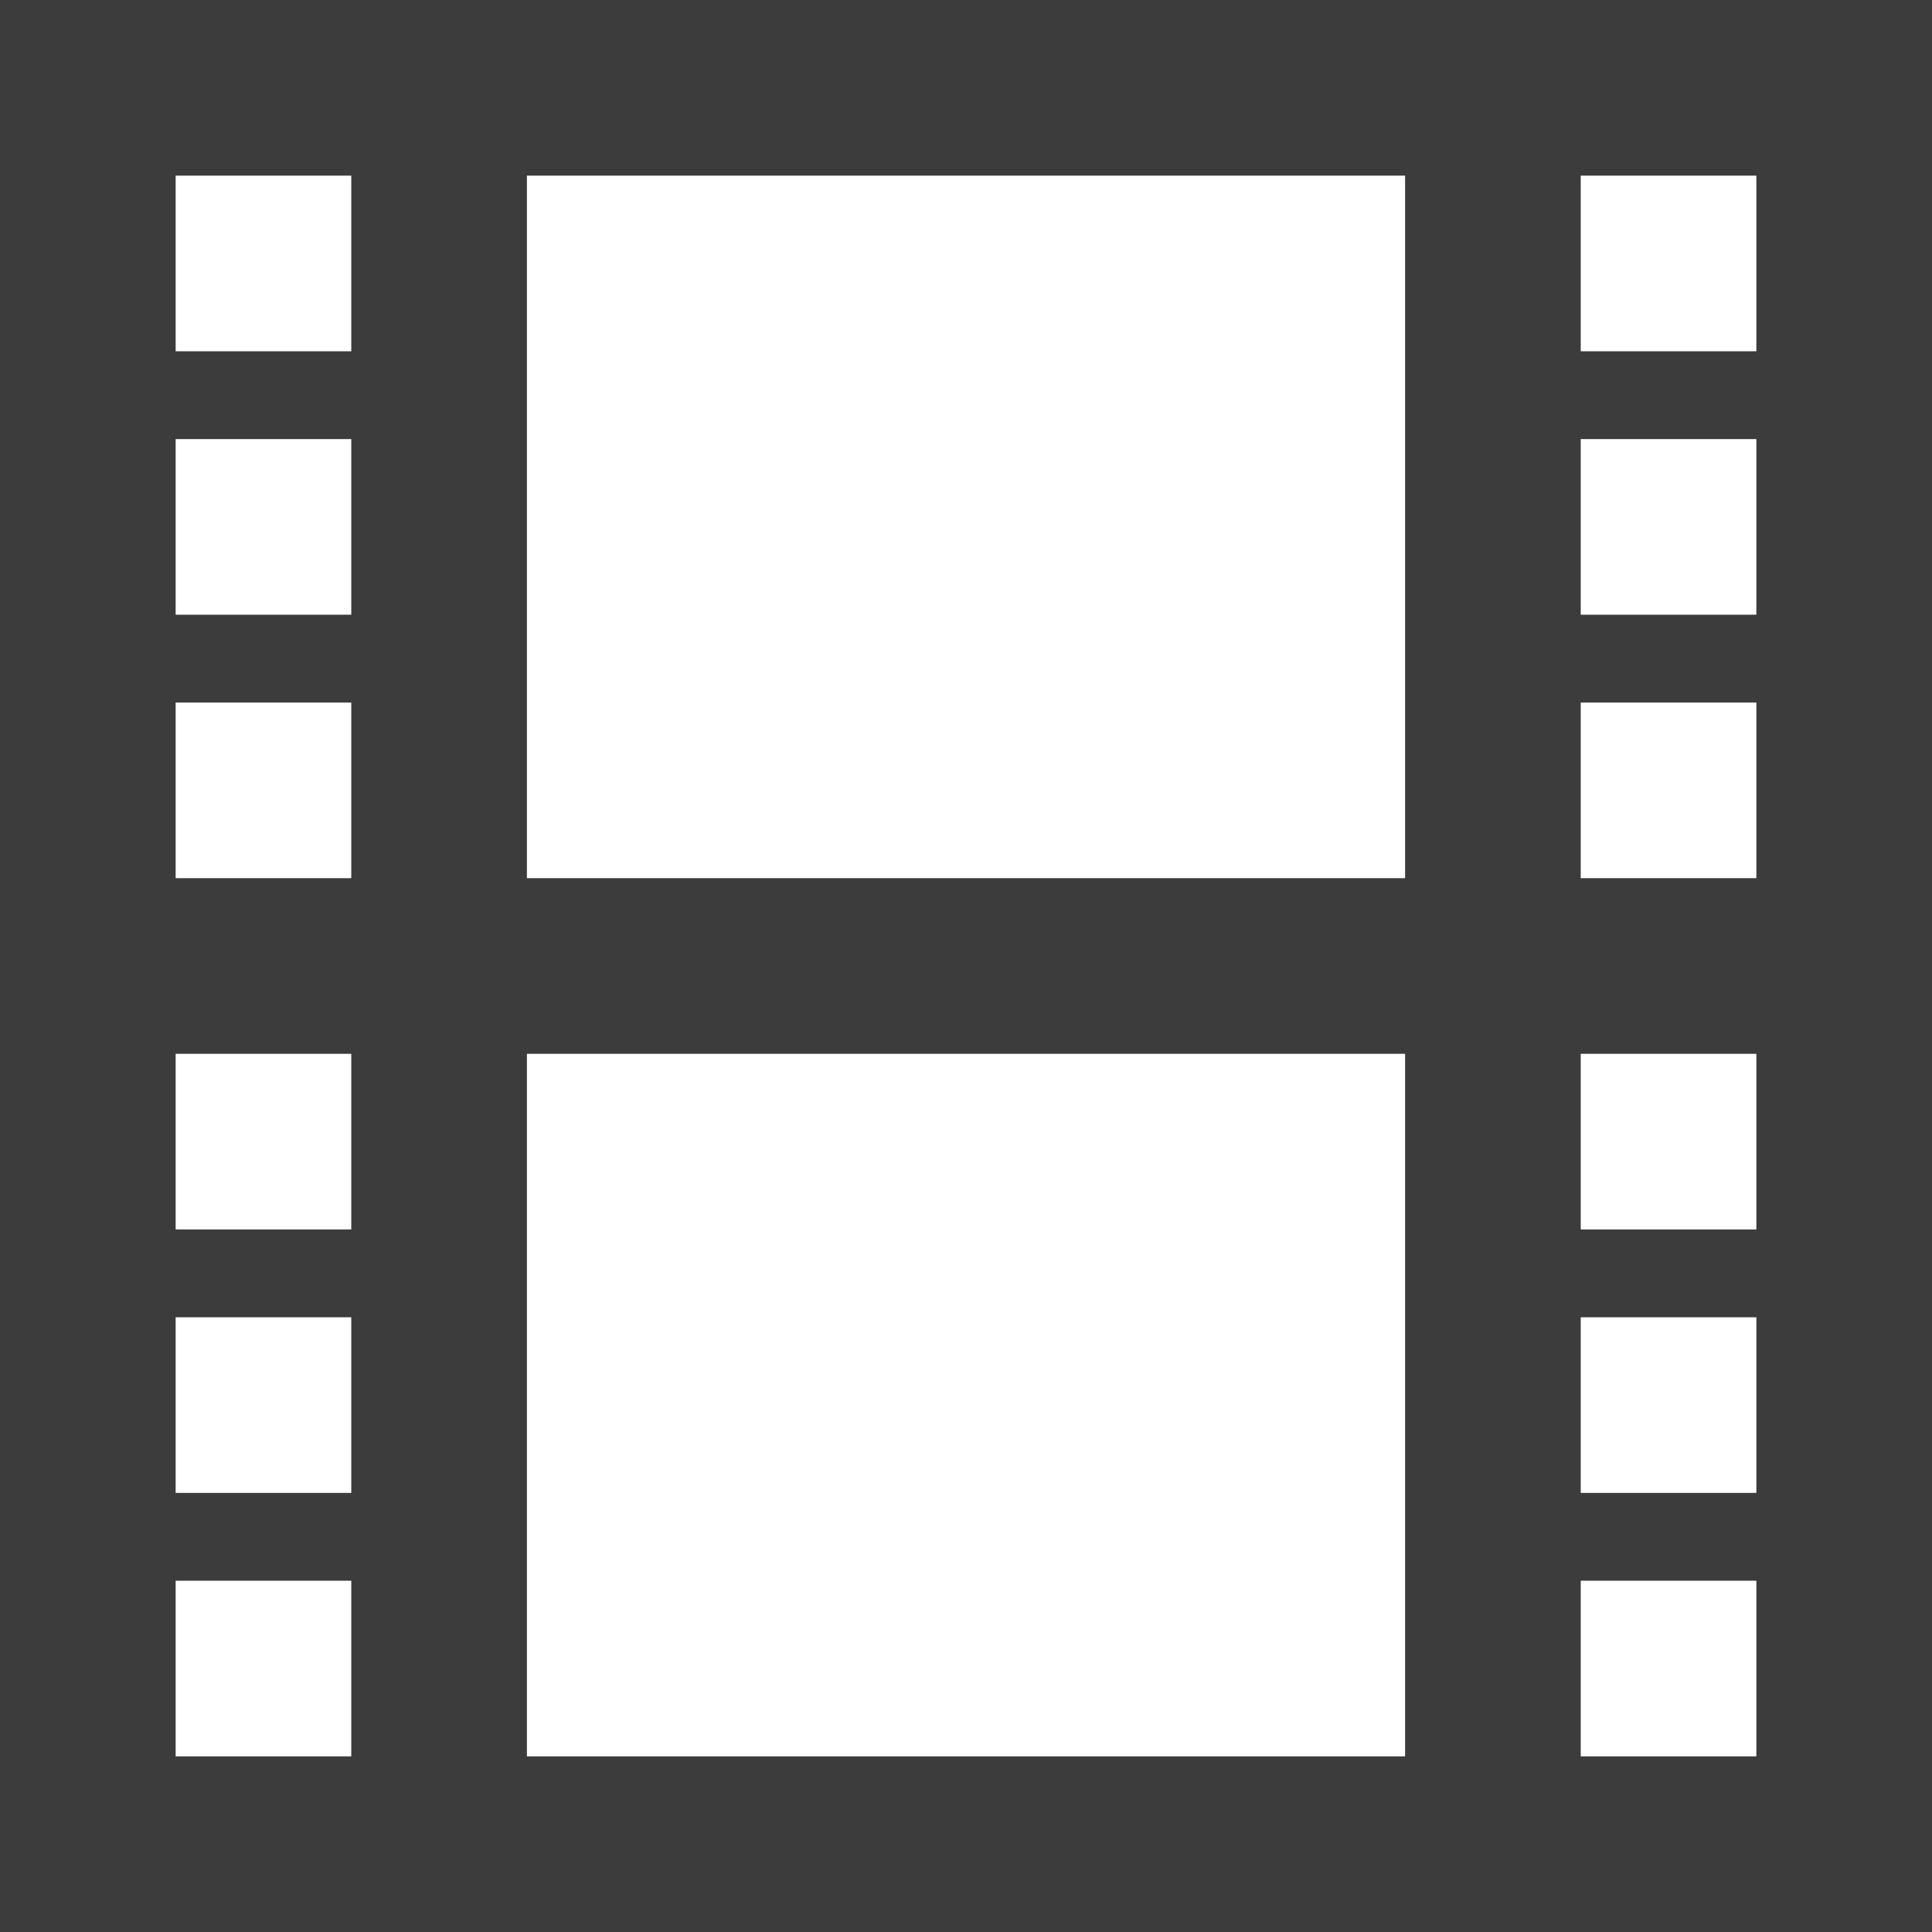 <svg width="22" height="22" viewBox="0 0 22 22" fill="none" xmlns="http://www.w3.org/2000/svg">
<path d="M0 0V22H22V0H0ZM4 20H2V18H4V20ZM4 17H2V15H4V17ZM4 14H2V12H4V14ZM4 10H2V8H4V10ZM4 7H2V5H4V7ZM4 4H2V2H4V4ZM16 20H6V12H16V20ZM16 10H6V2H16V10ZM20 20H18V18H20V20ZM20 17H18V15H20V17ZM20 14H18V12H20V14ZM20 10H18V8H20V10ZM20 7H18V5H20V7ZM20 4H18V2H20V4Z" fill="#3C3C3C"/>
</svg>
